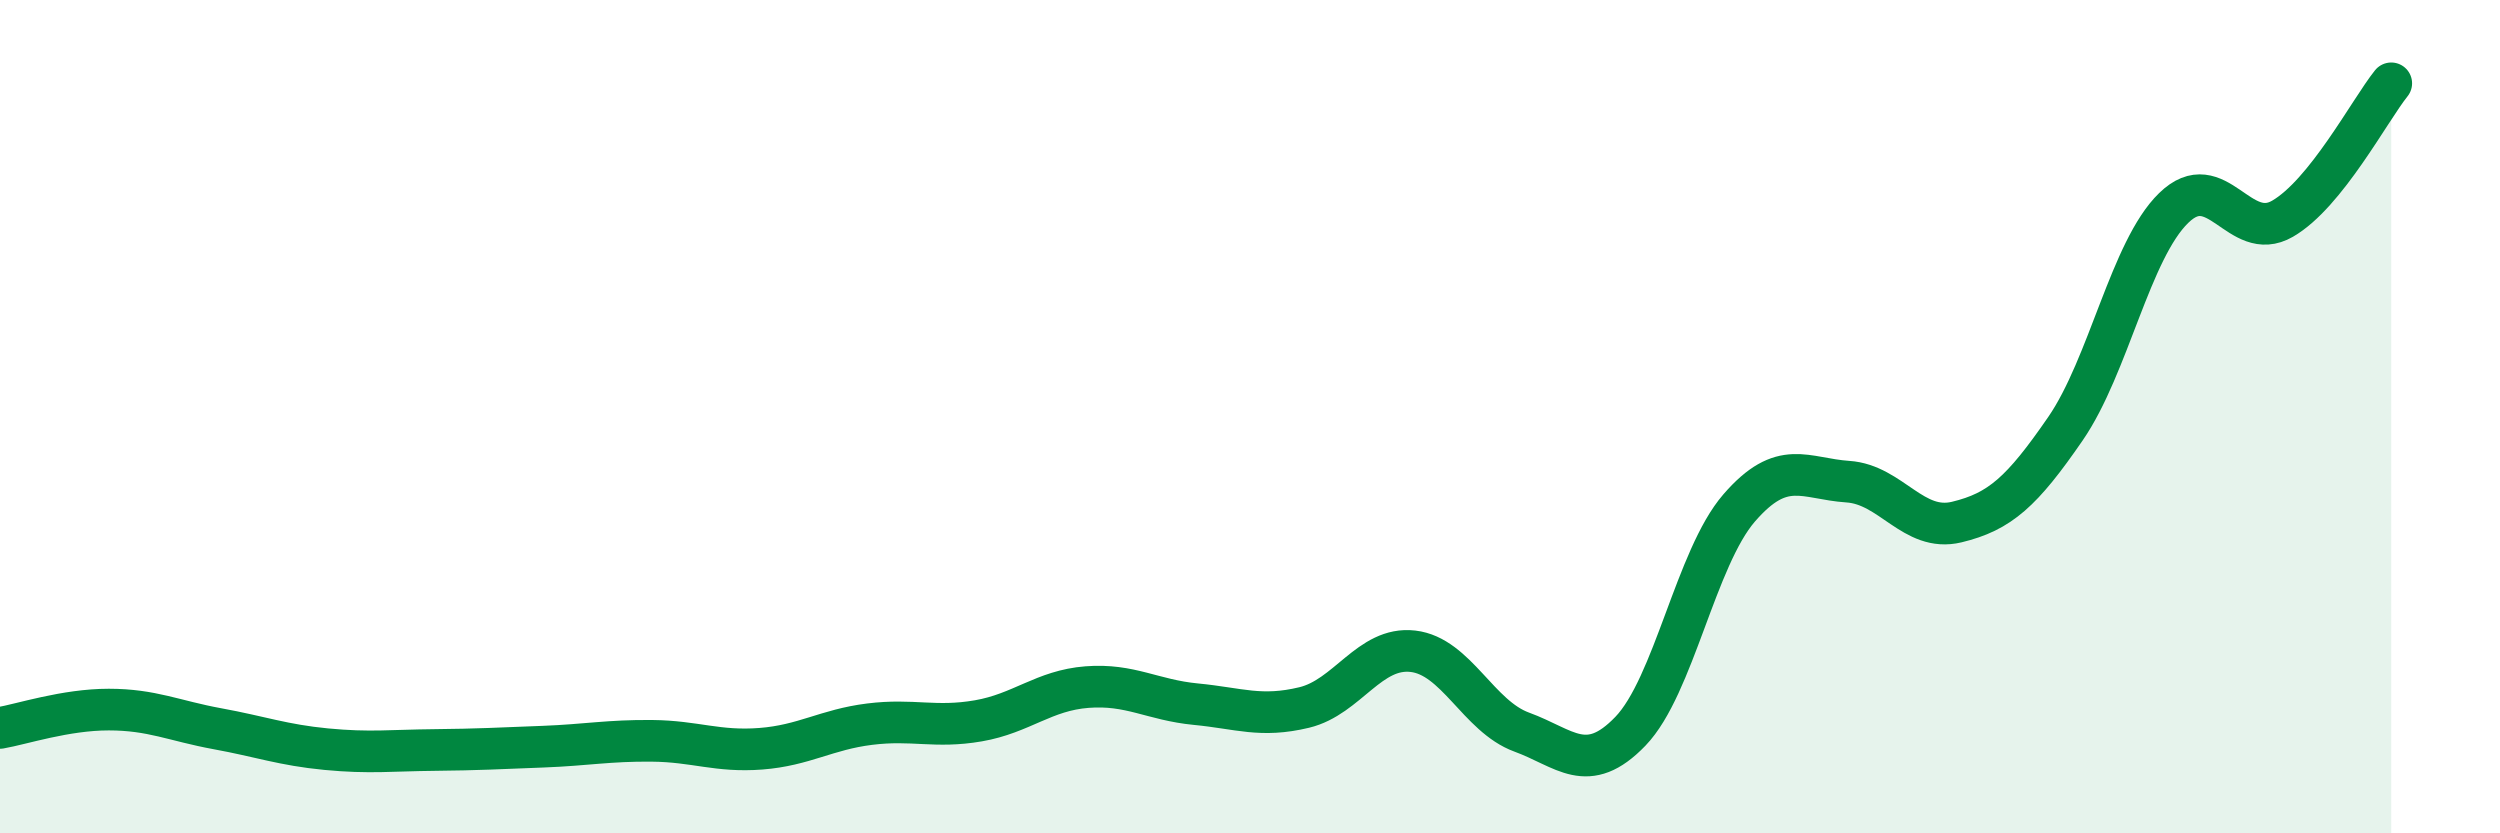 
    <svg width="60" height="20" viewBox="0 0 60 20" xmlns="http://www.w3.org/2000/svg">
      <path
        d="M 0,17.47 C 0.52,17.38 1.57,17.03 2.61,17.03 C 3.65,17.03 4.18,17.3 5.22,17.49 C 6.26,17.68 6.79,17.88 7.83,17.98 C 8.87,18.08 9.39,18.01 10.43,18 C 11.47,17.99 12,17.96 13.04,17.92 C 14.08,17.88 14.61,17.77 15.65,17.78 C 16.69,17.79 17.22,18.05 18.26,17.97 C 19.3,17.89 19.83,17.51 20.87,17.38 C 21.91,17.25 22.44,17.48 23.48,17.3 C 24.52,17.12 25.05,16.57 26.09,16.49 C 27.13,16.41 27.66,16.8 28.7,16.9 C 29.74,17 30.26,17.23 31.3,16.98 C 32.34,16.73 32.87,15.51 33.91,15.63 C 34.95,15.75 35.48,17.19 36.52,17.57 C 37.56,17.95 38.09,18.63 39.13,17.55 C 40.17,16.47 40.7,13.39 41.74,12.19 C 42.78,10.99 43.31,11.49 44.35,11.56 C 45.39,11.63 45.92,12.78 46.96,12.53 C 48,12.28 48.53,11.8 49.57,10.29 C 50.61,8.78 51.13,6 52.17,4.99 C 53.21,3.98 53.74,5.85 54.78,5.25 C 55.82,4.65 56.87,2.65 57.39,2L57.39 20L0 20Z"
        fill="#008740"
        opacity="0.1"
        stroke-linecap="round"
        stroke-linejoin="round"
      />
      <path
        d="M 0,17.47 C 0.52,17.38 1.57,17.03 2.61,17.03 C 3.65,17.03 4.18,17.3 5.22,17.49 C 6.26,17.68 6.79,17.88 7.83,17.98 C 8.87,18.08 9.39,18.01 10.43,18 C 11.47,17.99 12,17.96 13.04,17.92 C 14.08,17.88 14.61,17.77 15.65,17.78 C 16.69,17.79 17.22,18.05 18.26,17.97 C 19.3,17.89 19.83,17.51 20.87,17.38 C 21.91,17.25 22.44,17.48 23.48,17.3 C 24.52,17.12 25.05,16.57 26.09,16.49 C 27.13,16.41 27.66,16.8 28.7,16.9 C 29.74,17 30.26,17.23 31.3,16.98 C 32.34,16.73 32.87,15.51 33.91,15.63 C 34.95,15.75 35.48,17.19 36.52,17.57 C 37.56,17.95 38.09,18.63 39.13,17.55 C 40.17,16.47 40.7,13.39 41.74,12.19 C 42.78,10.99 43.31,11.49 44.35,11.56 C 45.39,11.63 45.92,12.78 46.96,12.53 C 48,12.28 48.53,11.8 49.57,10.29 C 50.61,8.78 51.13,6 52.17,4.99 C 53.21,3.98 53.74,5.85 54.78,5.25 C 55.82,4.65 56.87,2.65 57.39,2"
        stroke="#008740"
        stroke-width="1"
        fill="none"
        stroke-linecap="round"
        stroke-linejoin="round"
      />
    </svg>
  